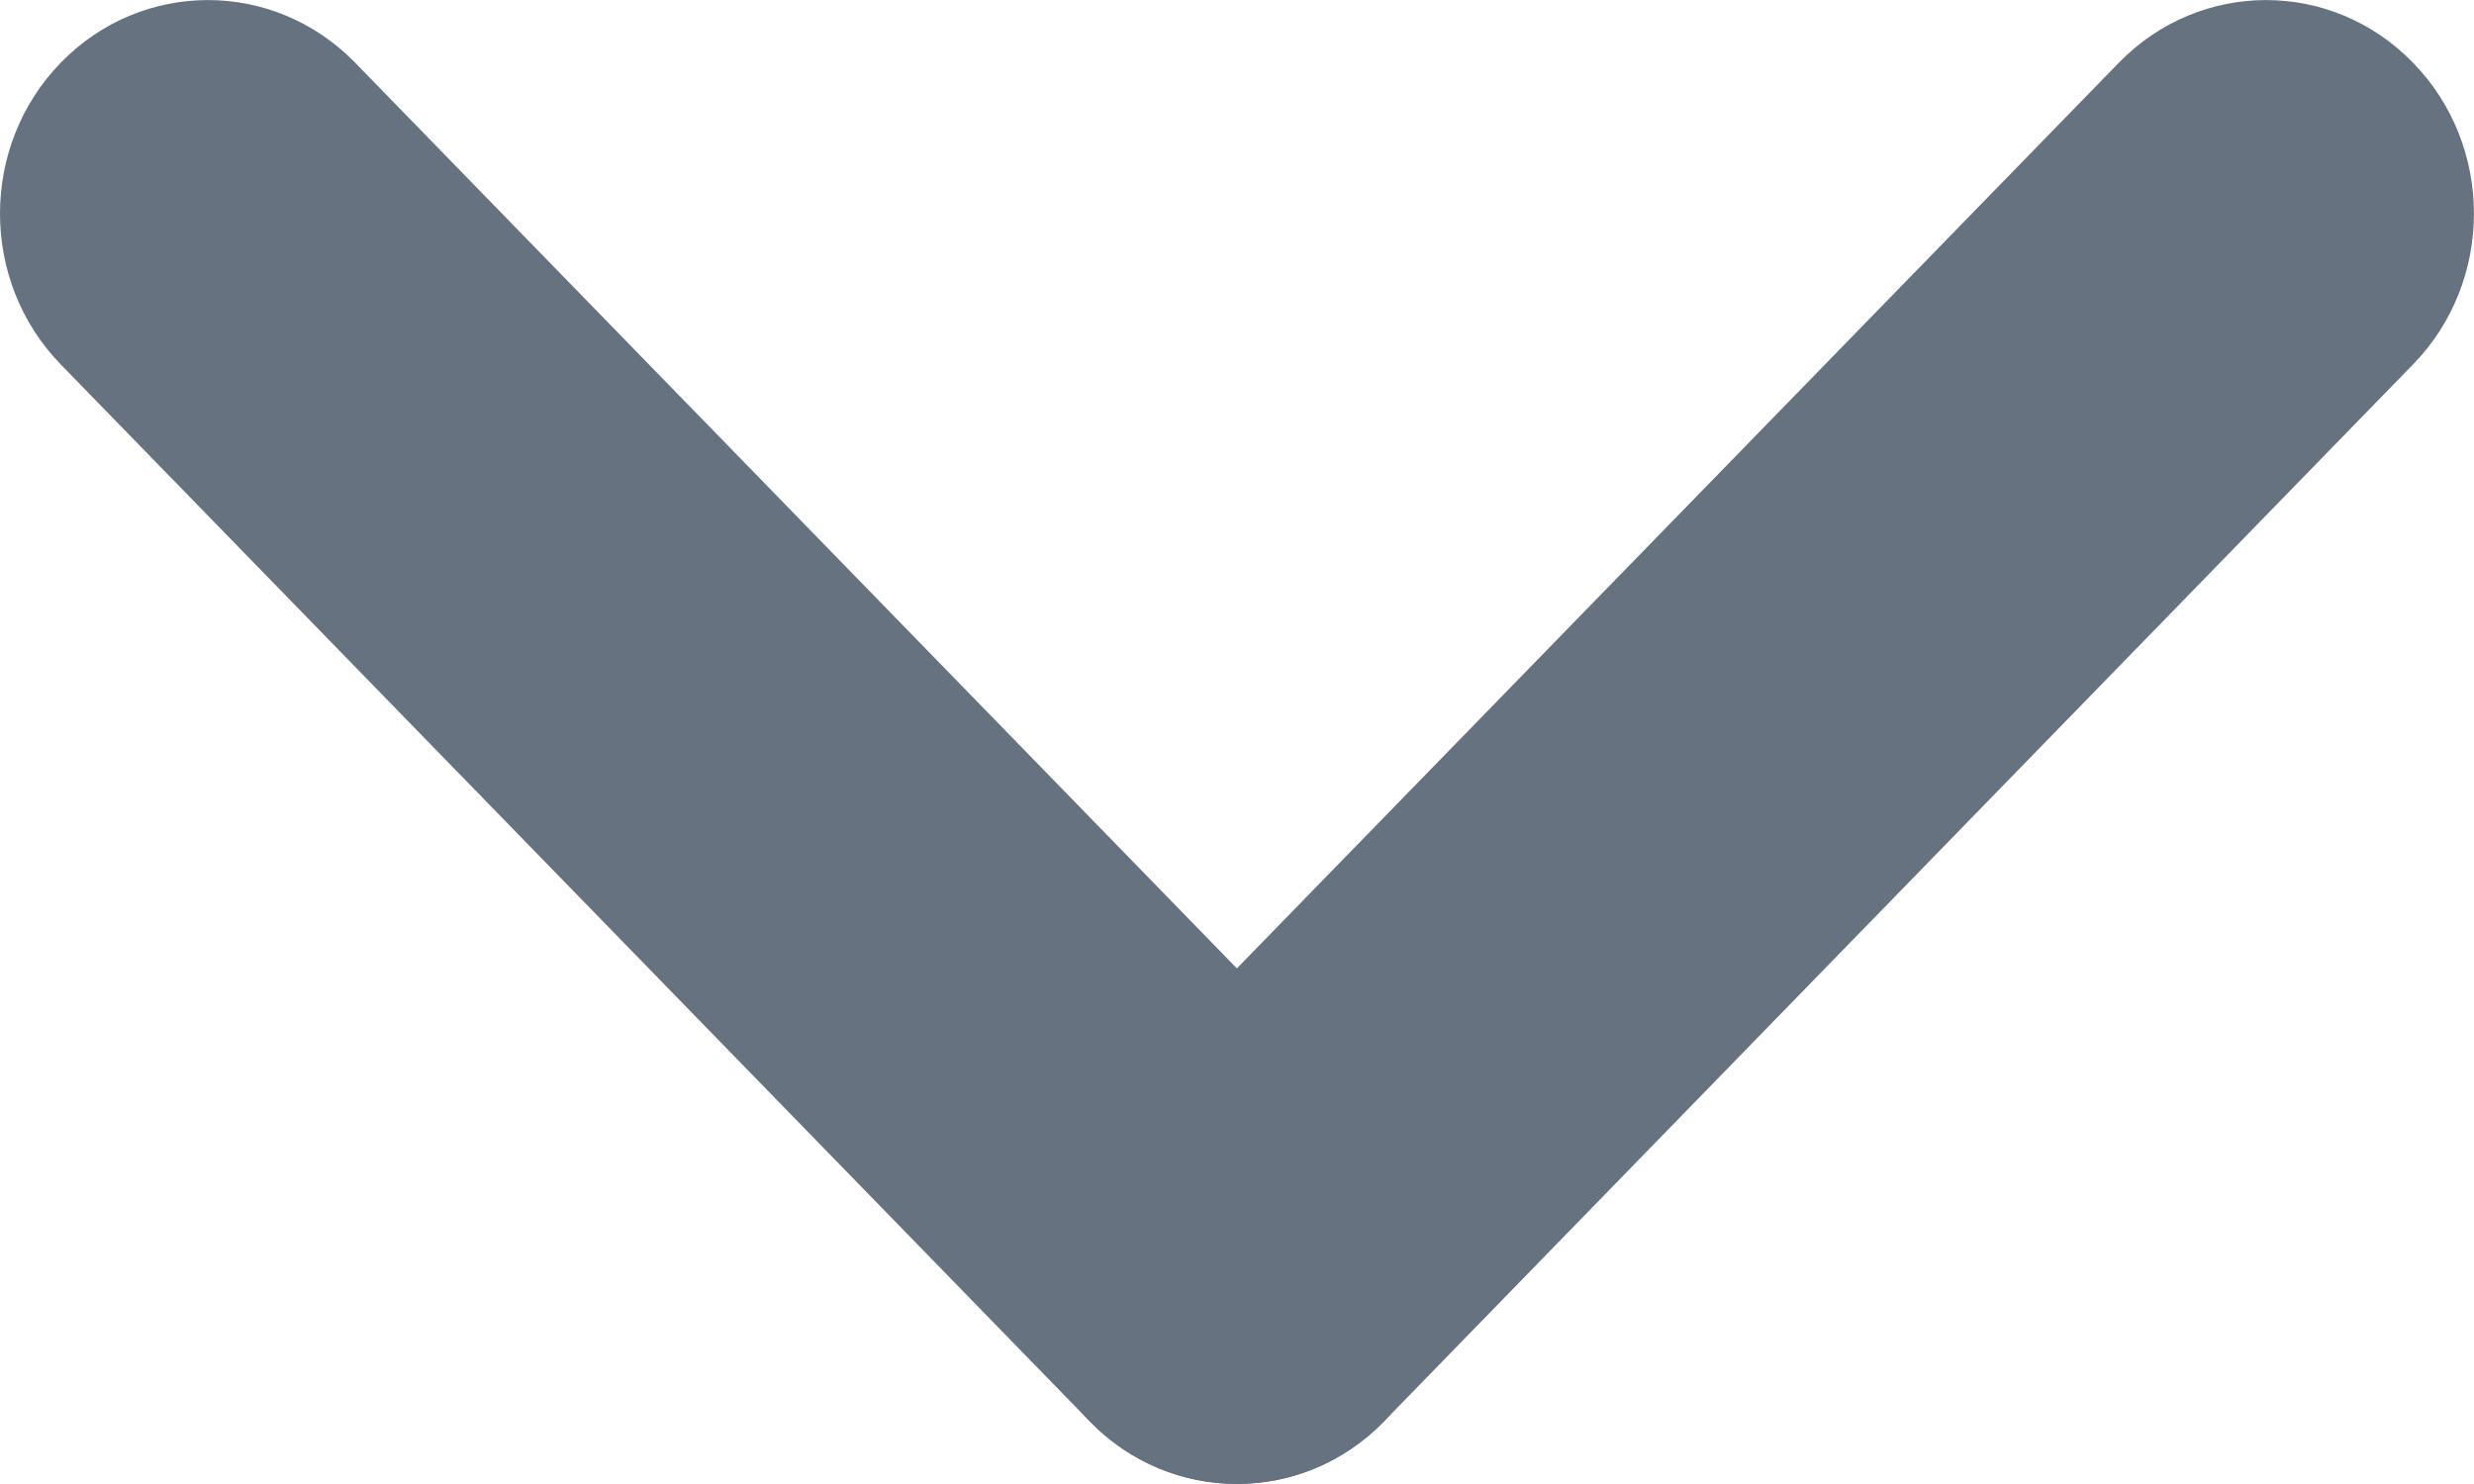 <svg width="10" height="6" viewBox="0 0 10 6" fill="none" xmlns="http://www.w3.org/2000/svg" xmlns:xlink="http://www.w3.org/1999/xlink">
	<desc>
			Created with Pixso.
	</desc>
	<defs>
		<clipPath id="clip1290_49928">
			<rect id="IMAGE" width="10" height="6" fill="white" fill-opacity="0"/>
		</clipPath>
	</defs>
	<g clip-path="url(#clip1290_49928)">
		<path id="Vector" d="M0.246 1.474C-0.082 1.137 -0.082 0.59 0.246 0.253C0.574 -0.084 1.106 -0.084 1.435 0.253L5.594 4.526C5.923 4.863 5.923 5.41 5.594 5.747C5.266 6.084 4.734 6.084 4.405 5.747L0.246 1.474Z" fill="#66727F" fill-opacity="1" fill-rule="nonzero"/>
		<path id="Vector" d="M8.565 0.253C8.894 -0.084 9.425 -0.084 9.753 0.253C10.082 0.59 10.082 1.137 9.753 1.474L5.594 5.747C5.266 6.084 4.733 6.084 4.405 5.747C4.077 5.41 4.077 4.863 4.405 4.526L8.565 0.253Z" fill="#66727F" fill-opacity="1" fill-rule="nonzero"/>
	</g>
</svg>
